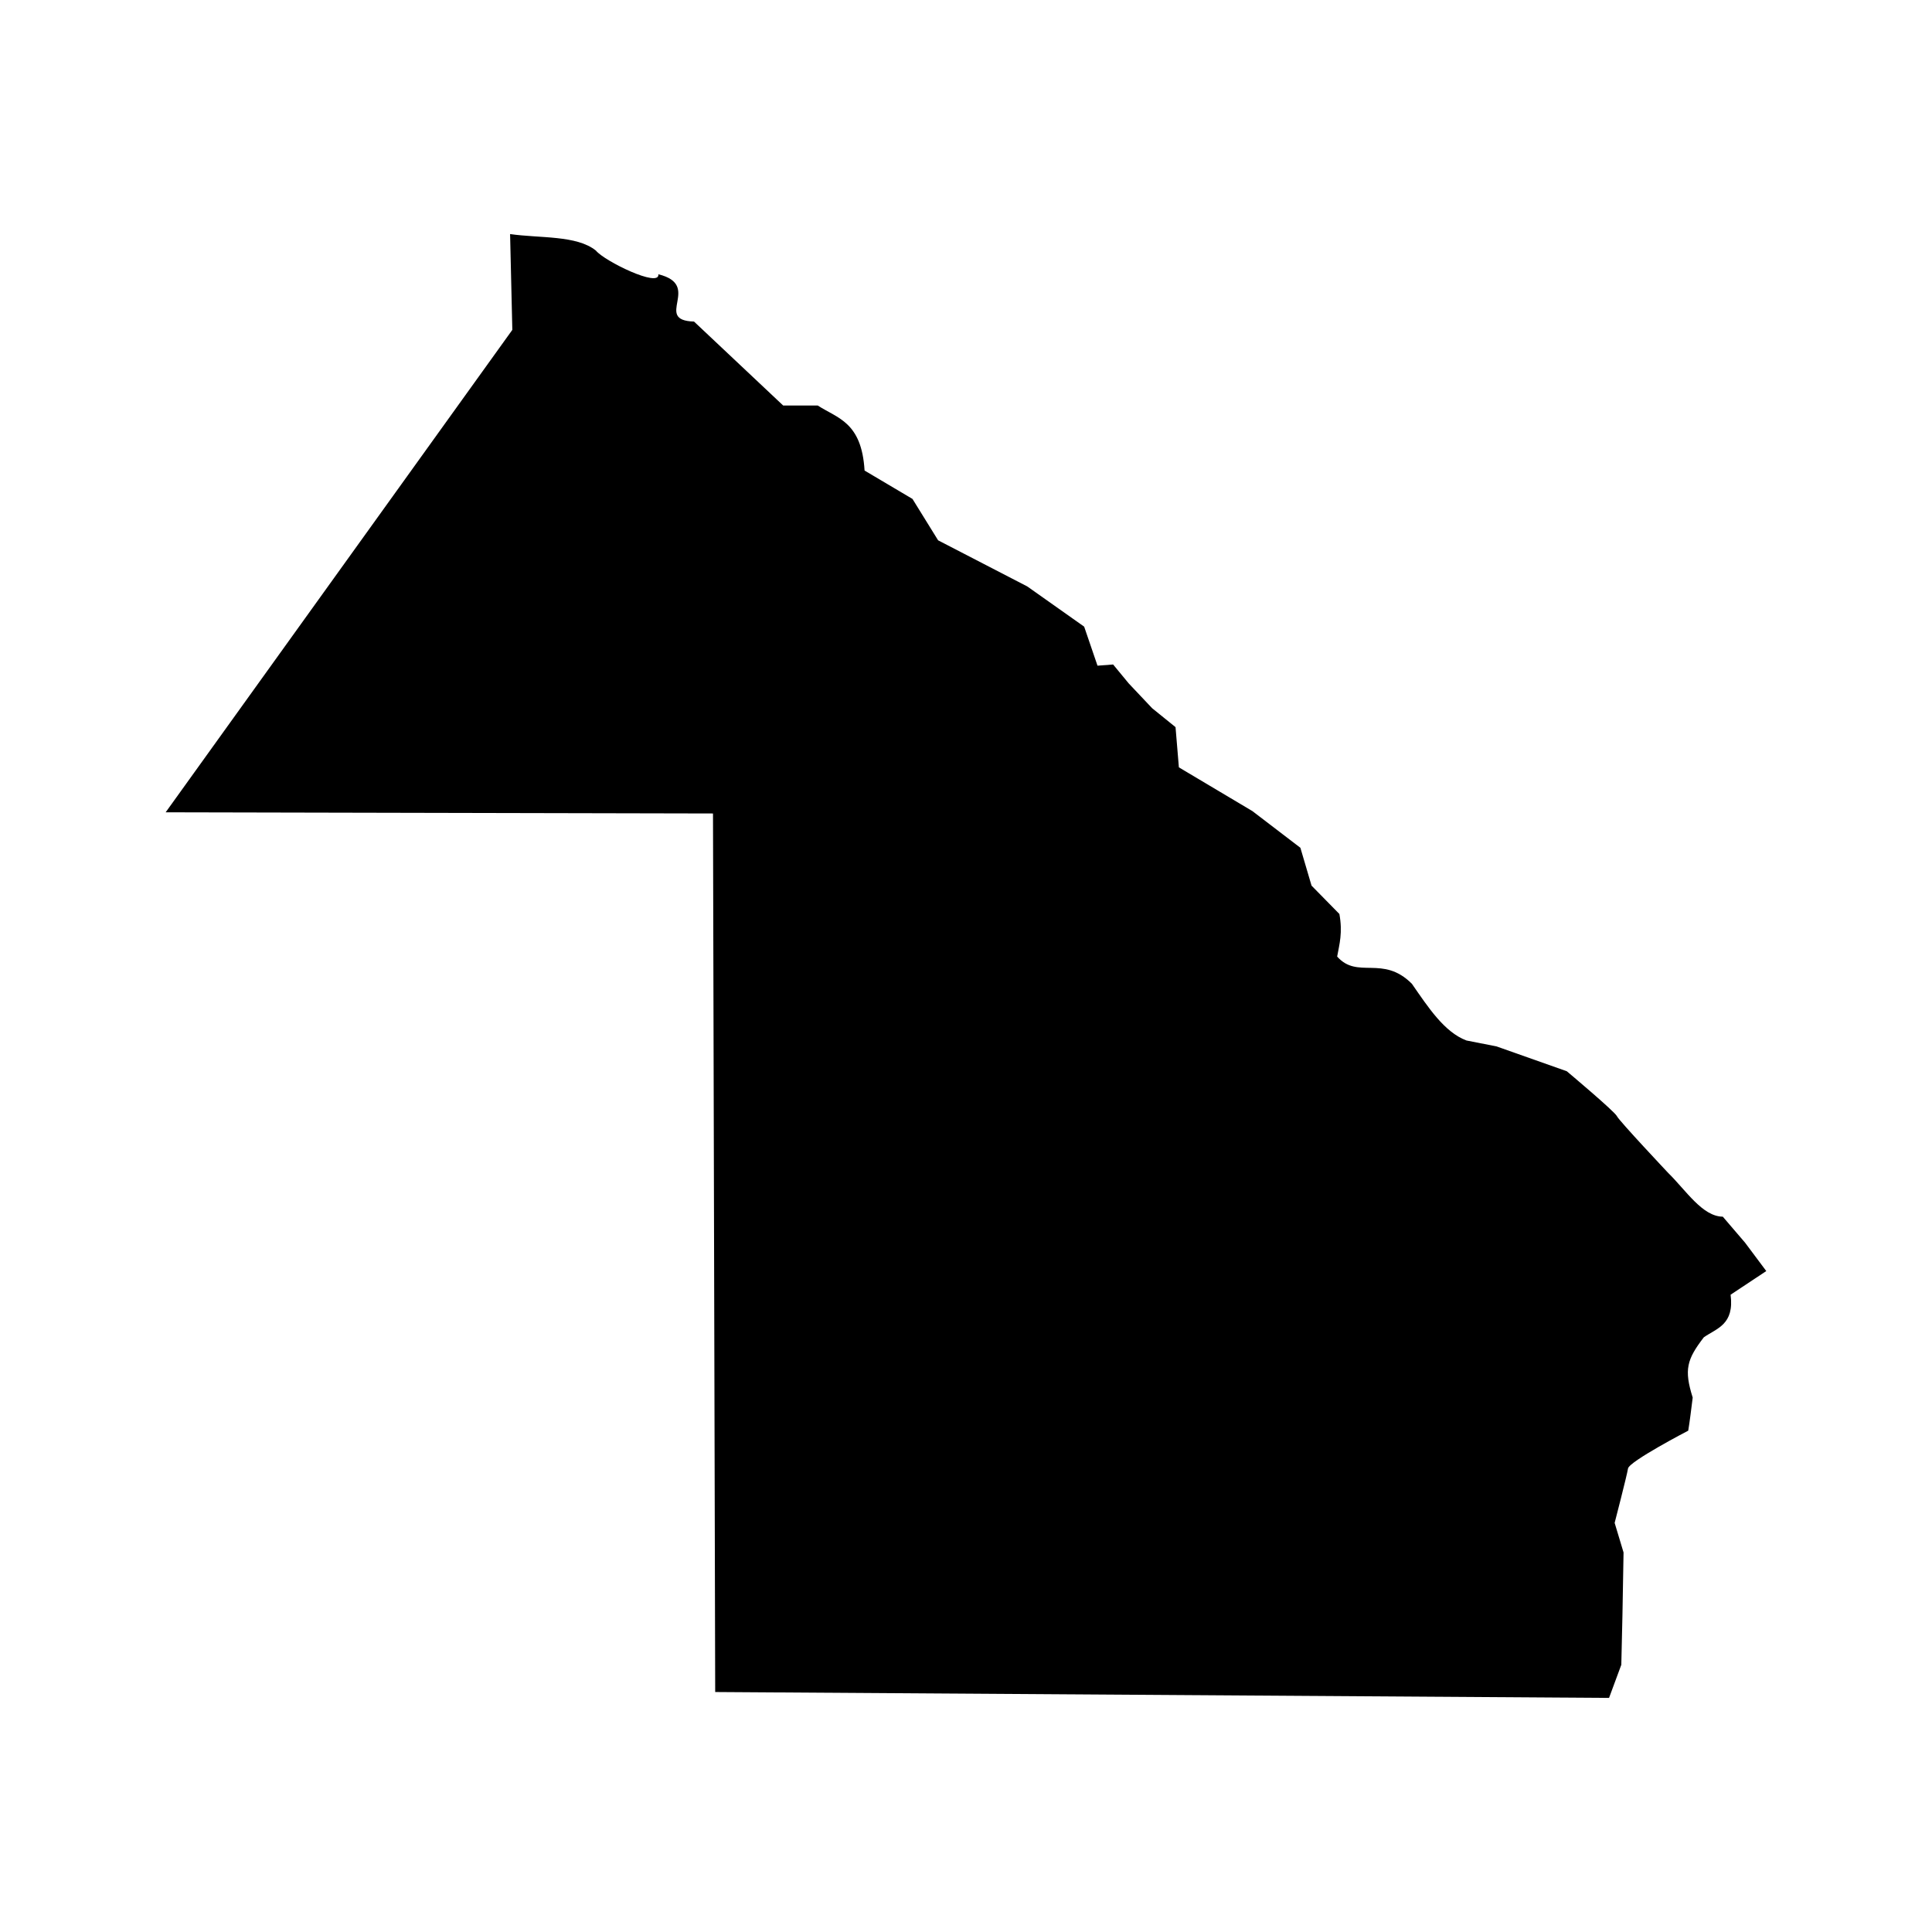 <?xml version="1.0" encoding="UTF-8"?>
<!-- Uploaded to: ICON Repo, www.iconrepo.com, Generator: ICON Repo Mixer Tools -->
<svg fill="#000000" width="800px" height="800px" version="1.1" viewBox="144 144 512 512" xmlns="http://www.w3.org/2000/svg">
 <path d="m332.95 359.58-145.05-0.312 91.871-127.85-0.594-25.387c7.894 1.137 17.68 0.266 22.754 4.387 2.231 2.766 16.969 9.969 16.539 6.266 11.812 2.902-1.512 12.191 9.453 12.535l23.629 22.25h9.164c5.234 3.406 11.637 4.332 12.402 17.23l12.699 7.523 6.793 10.969 23.633 12.223 15.07 10.652 3.535 10.344 4.141-0.312 4.133 5.012 6.211 6.578 6.195 5.012 0.887 10.656 19.492 11.598 12.707 9.715 2.957 10.031 7.379 7.516c0.898 4.922 0.02 7.957-0.59 11.281 5.426 6.133 12.066-0.527 19.793 7.203 4.359 6.266 8.594 12.82 14.473 15.039l7.977 1.57 18.609 6.578s12.699 10.652 13.289 11.91c0.594 1.25 13.586 15.039 13.586 15.039 4.711 4.613 9.055 11.551 14.473 11.594l5.906 6.898 5.617 7.516-9.453 6.266c1.012 7.941-3.633 8.879-7.09 11.281-4.519 5.875-5.285 8.586-2.957 15.98-0.395 3.176-0.789 6.41-1.184 8.77 0 0-15.66 8.148-15.957 10.031-0.293 1.875-3.543 14.41-3.543 14.41l2.359 7.84-0.293 16.605-0.301 13.16-3.25 8.777-236.88-1.559z"/>
</svg>